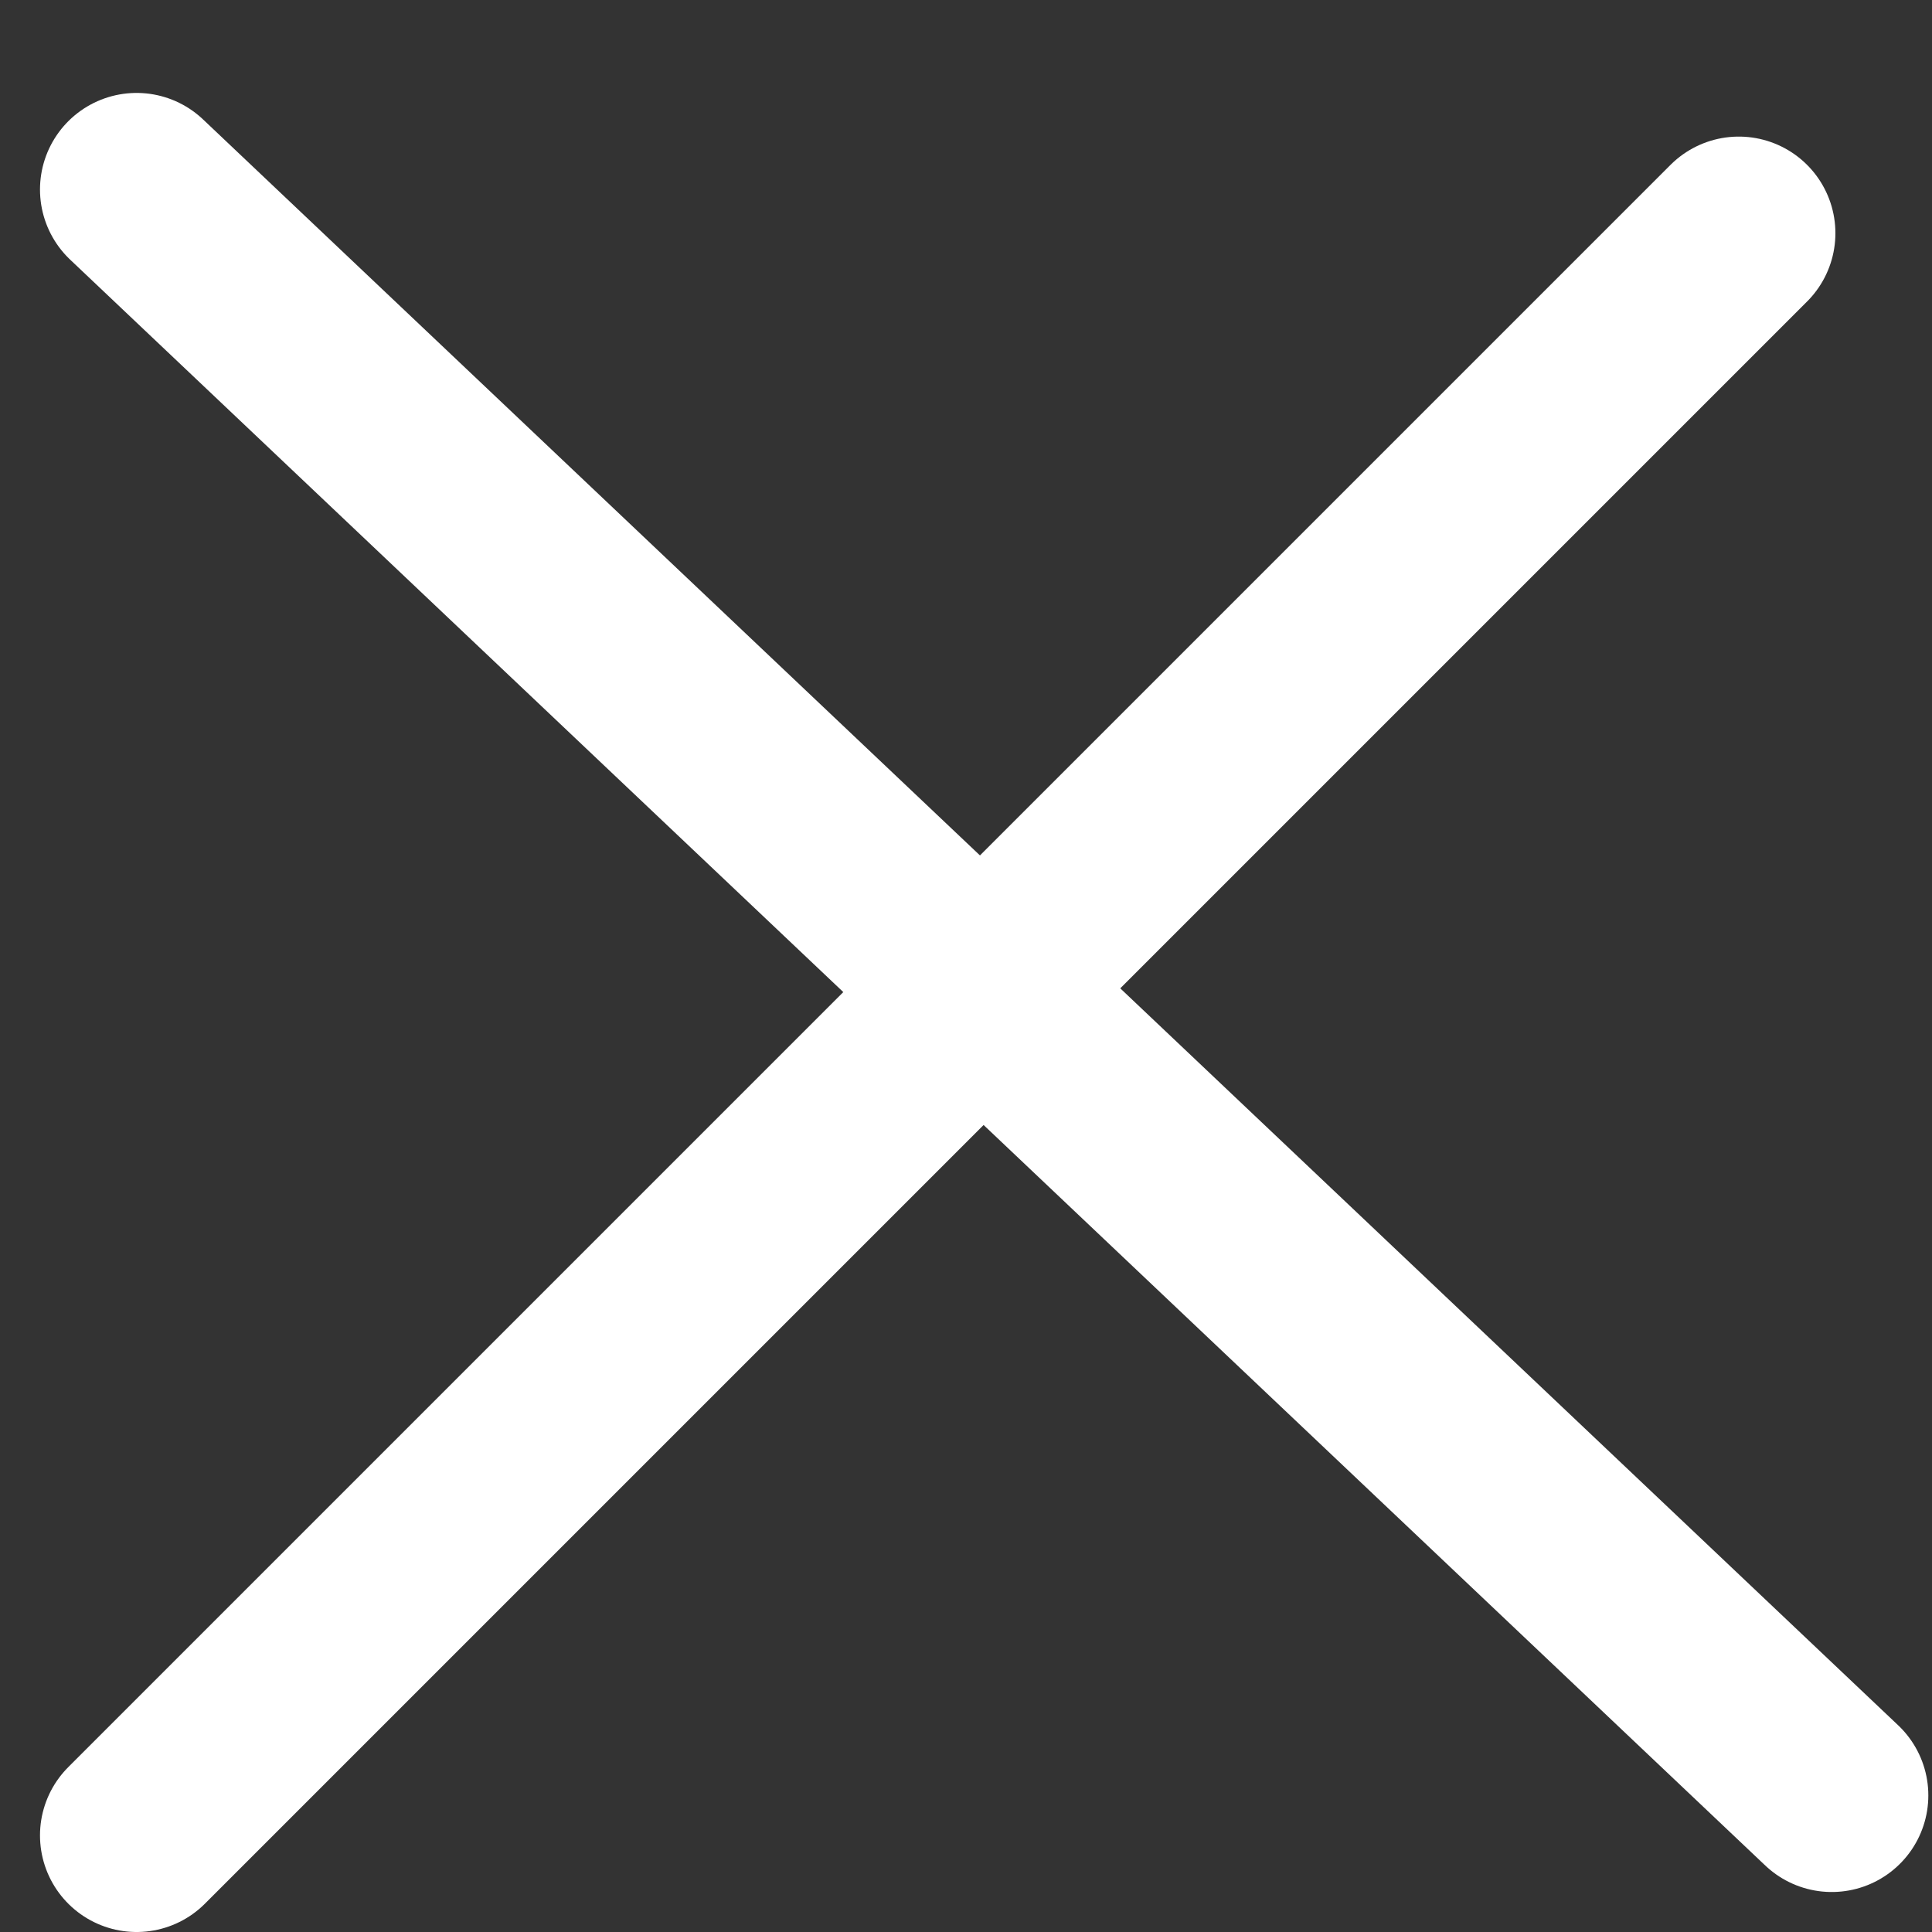 <svg width="20" height="20" viewBox="0 0 20 20" fill="none" xmlns="http://www.w3.org/2000/svg">
<rect x="0" y="0" width="20" height="20" fill="#333333" stroke="none"/>
<line x1="1.414" y1="1.962" x2="18.962" y2="18.586" stroke="white" stroke-width="2" stroke-linecap="round"/>
<line x1="18" y1="2.414" x2="1.414" y2="19" stroke="white" stroke-width="2" stroke-linecap="round"/>
</svg>
